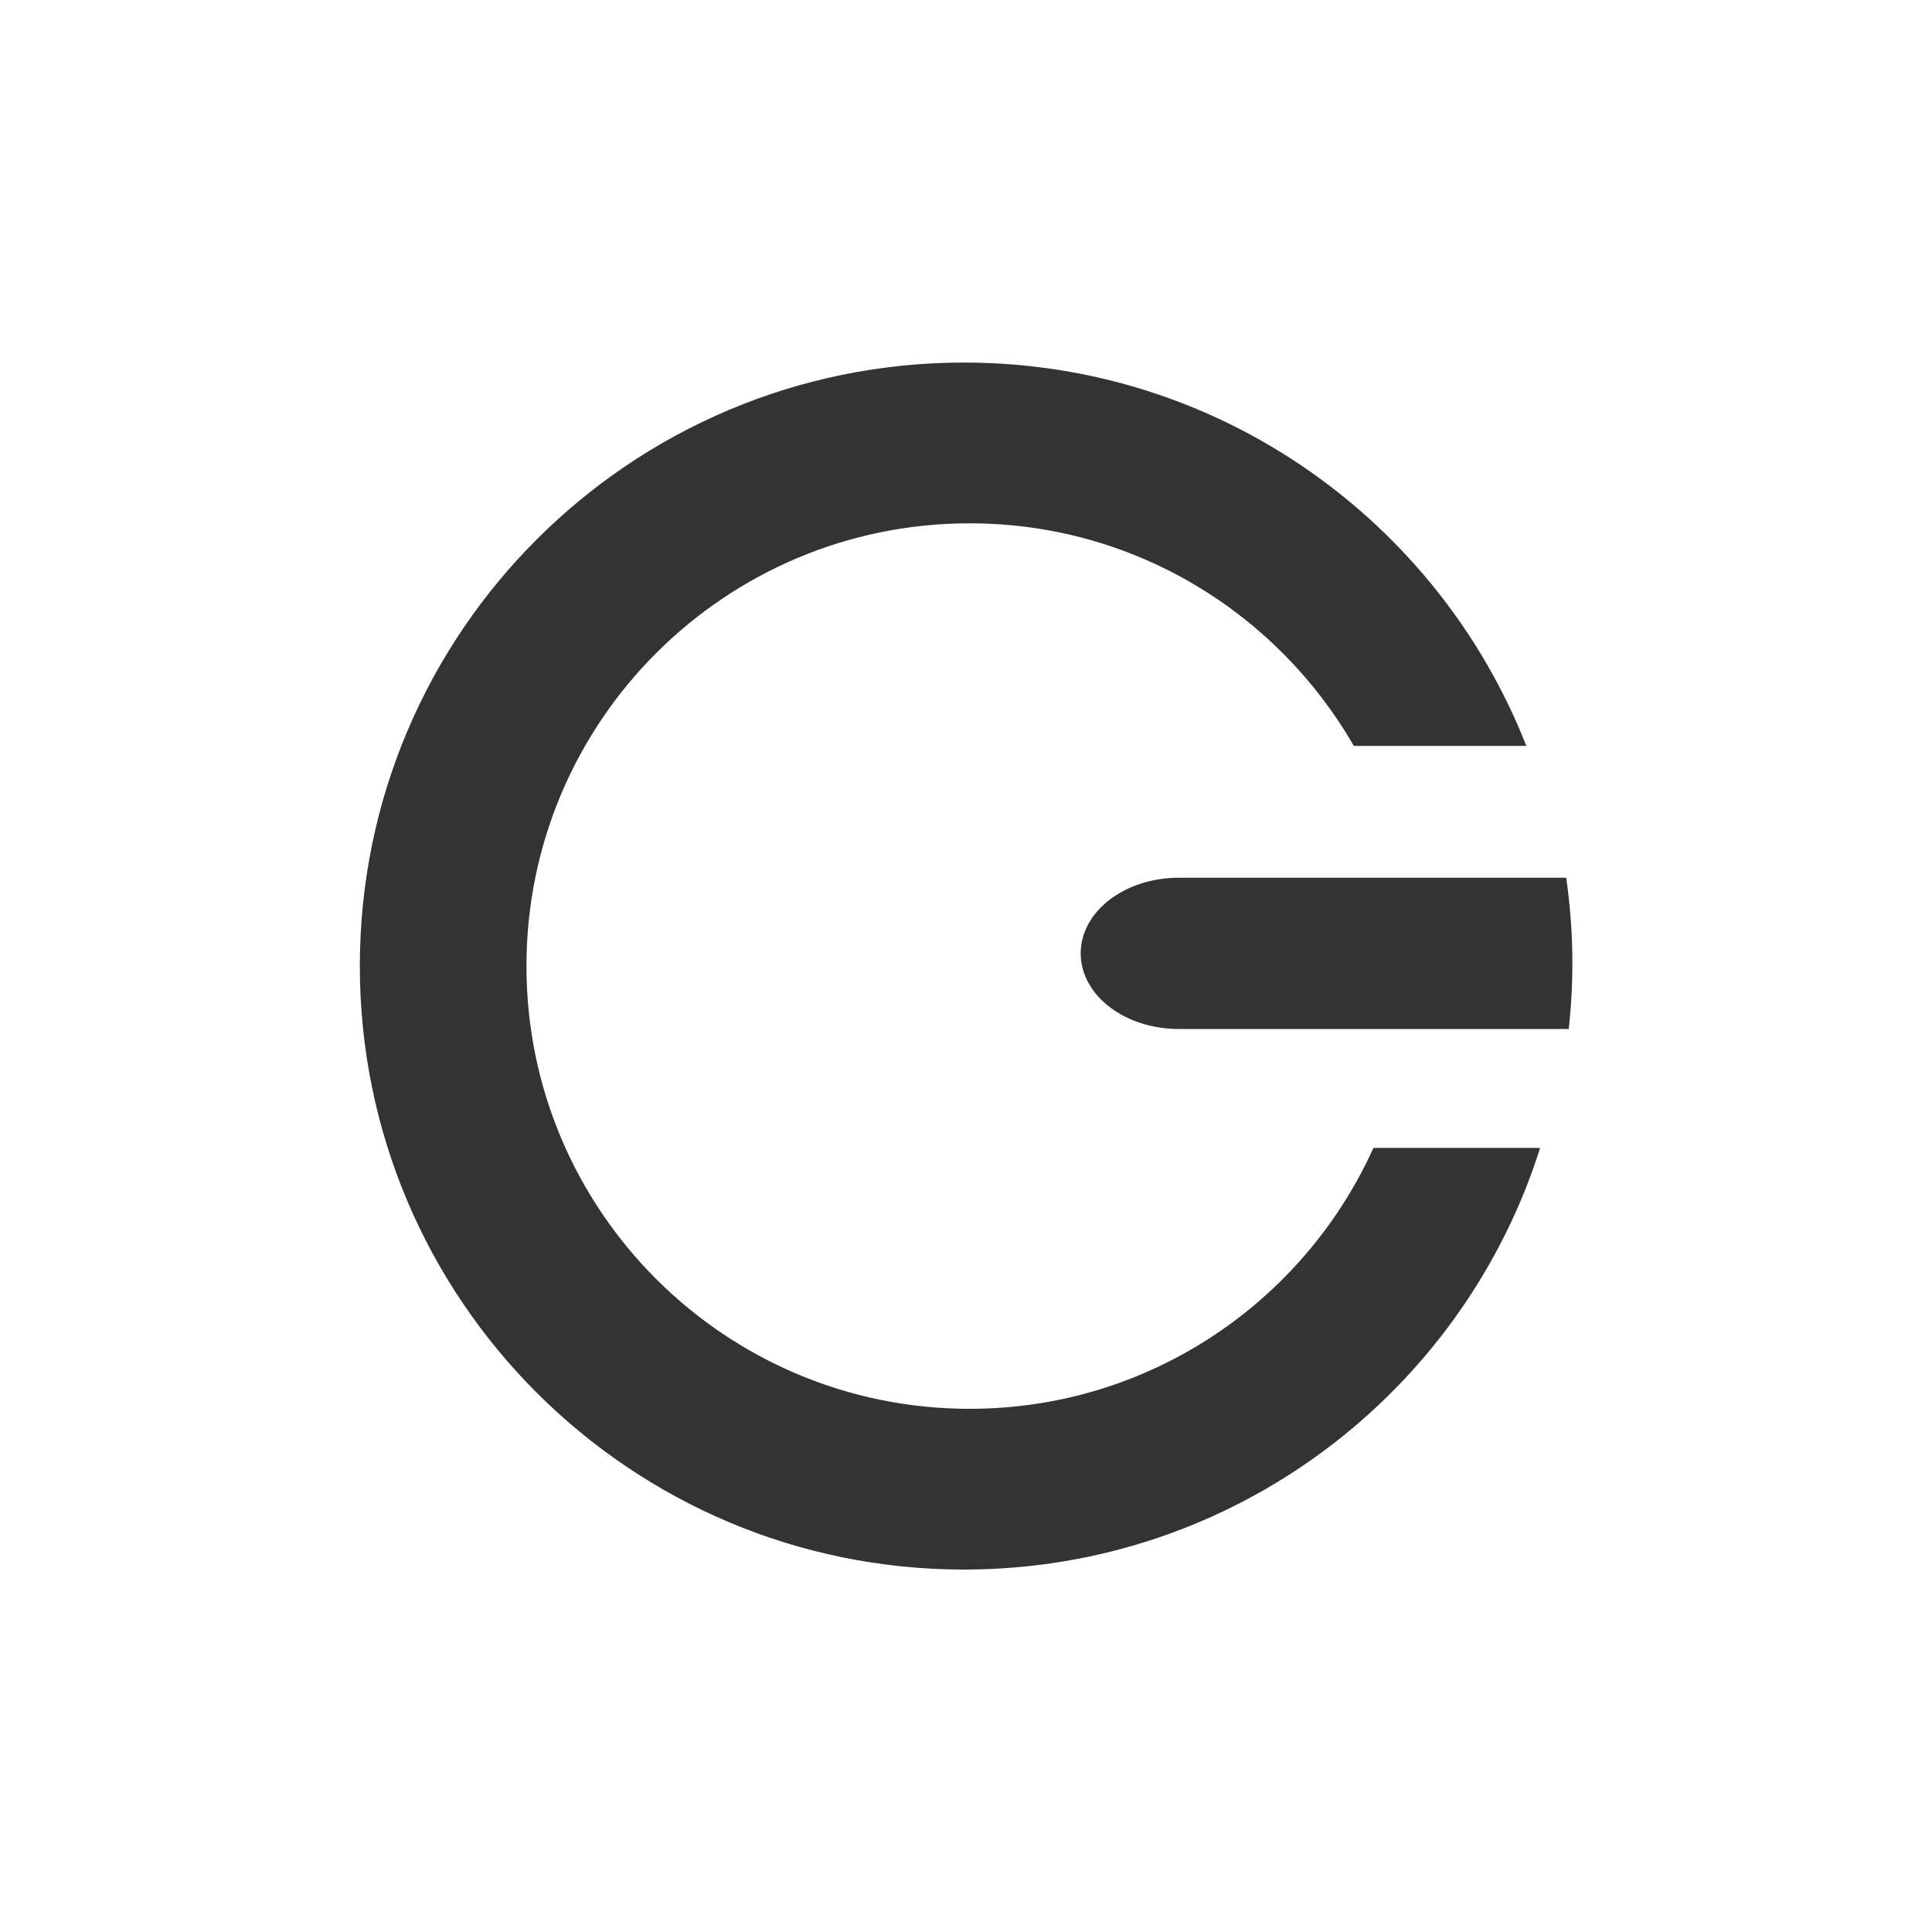 <svg width="800" height="800" viewBox="0 0 800 800" xmlns="http://www.w3.org/2000/svg"><g fill="#333" fill-rule="evenodd"><path d="M568.708 475.336c-28.77 63.65-92.737 108.024-167.184 108.024-101.36 0-183.53-82.077-183.53-183.32 0-101.262 82.17-183.345 183.53-183.345 68.085 0 127.393 37.14 159.062 92.166h71.433c-36.473-92.896-126.904-158.735-232.865-158.735C261.011 150.126 149 262.011 149 400.039c0 138.005 112.012 249.879 250.155 249.879 111.915 0 206.608-73.384 238.577-174.582h-69.023z"/><path d="M648.527 363.453h-160.42c-22.444 0-40.614 14.025-40.614 31.32 0 17.294 18.17 31.307 40.614 31.307H649.58c2.283-20.667 1.995-41.685-1.053-62.627"/></g></svg>